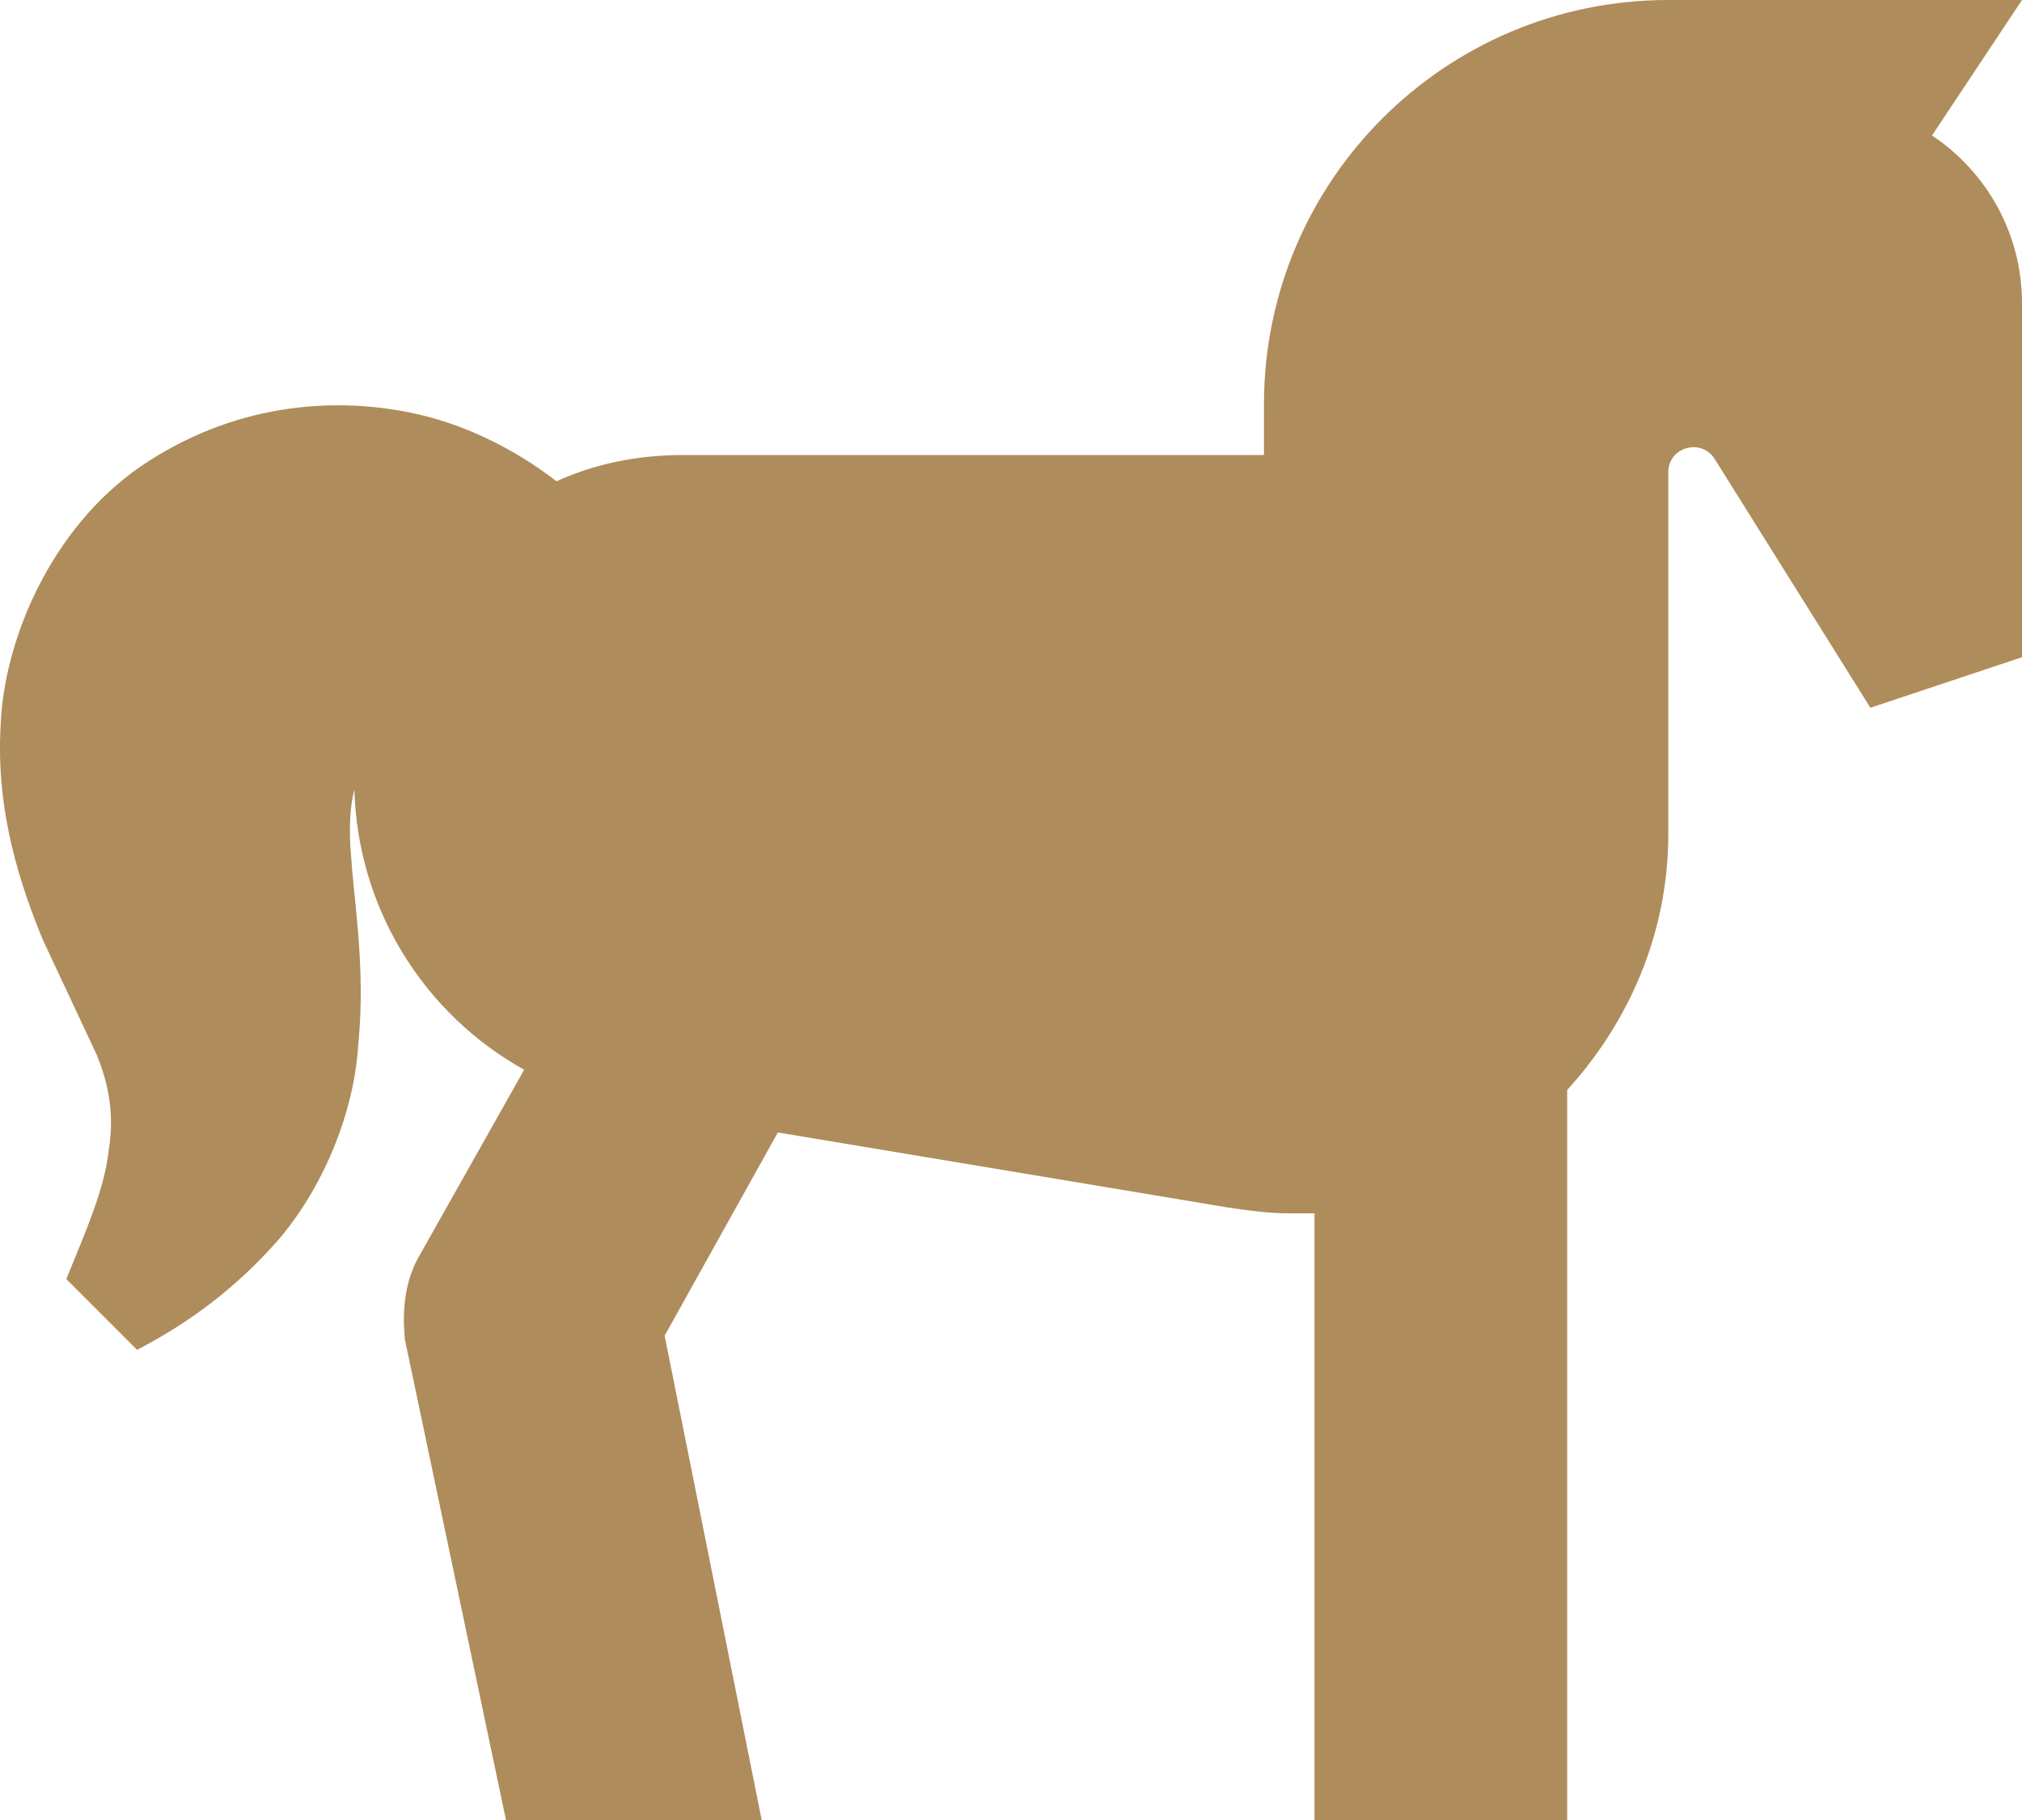 <?xml version="1.0" encoding="UTF-8"?> <svg xmlns="http://www.w3.org/2000/svg" width="30" height="27" viewBox="0 0 30 27" fill="none"> <path d="M30 4.5V9.75L27.751 10.5L25.441 6.81C25.247 6.495 24.752 6.63 24.752 7.005V12.375C24.752 13.845 24.167 15.165 23.252 16.17V27H19.503V18H19.128C18.814 18 18.499 17.955 18.199 17.91L11.541 16.8L9.861 19.815L11.301 27H7.507L6.008 19.875C5.963 19.425 6.008 18.975 6.247 18.585L7.777 15.87C7.033 15.456 6.409 14.855 5.967 14.126C5.525 13.398 5.281 12.567 5.258 11.715C5.198 11.94 5.168 12.27 5.213 12.75C5.258 13.41 5.423 14.385 5.318 15.465C5.258 16.545 4.763 17.655 4.133 18.39C3.488 19.125 2.784 19.635 2.034 20.025L0.984 18.975C1.269 18.27 1.554 17.64 1.614 17.055C1.704 16.5 1.599 16.05 1.434 15.645L0.639 13.95C0.324 13.185 -0.066 12.075 0.009 10.77C0.054 9.495 0.759 7.83 2.094 6.915C3.443 6 4.898 5.88 6.082 6.12C6.832 6.27 7.597 6.63 8.257 7.14C8.812 6.885 9.456 6.75 10.131 6.75H18.753V6C18.753 2.685 21.438 0 24.752 0H30L28.665 2.01C29.475 2.55 30 3.465 30 4.5Z" fill="#AF8C5B"></path> </svg> 